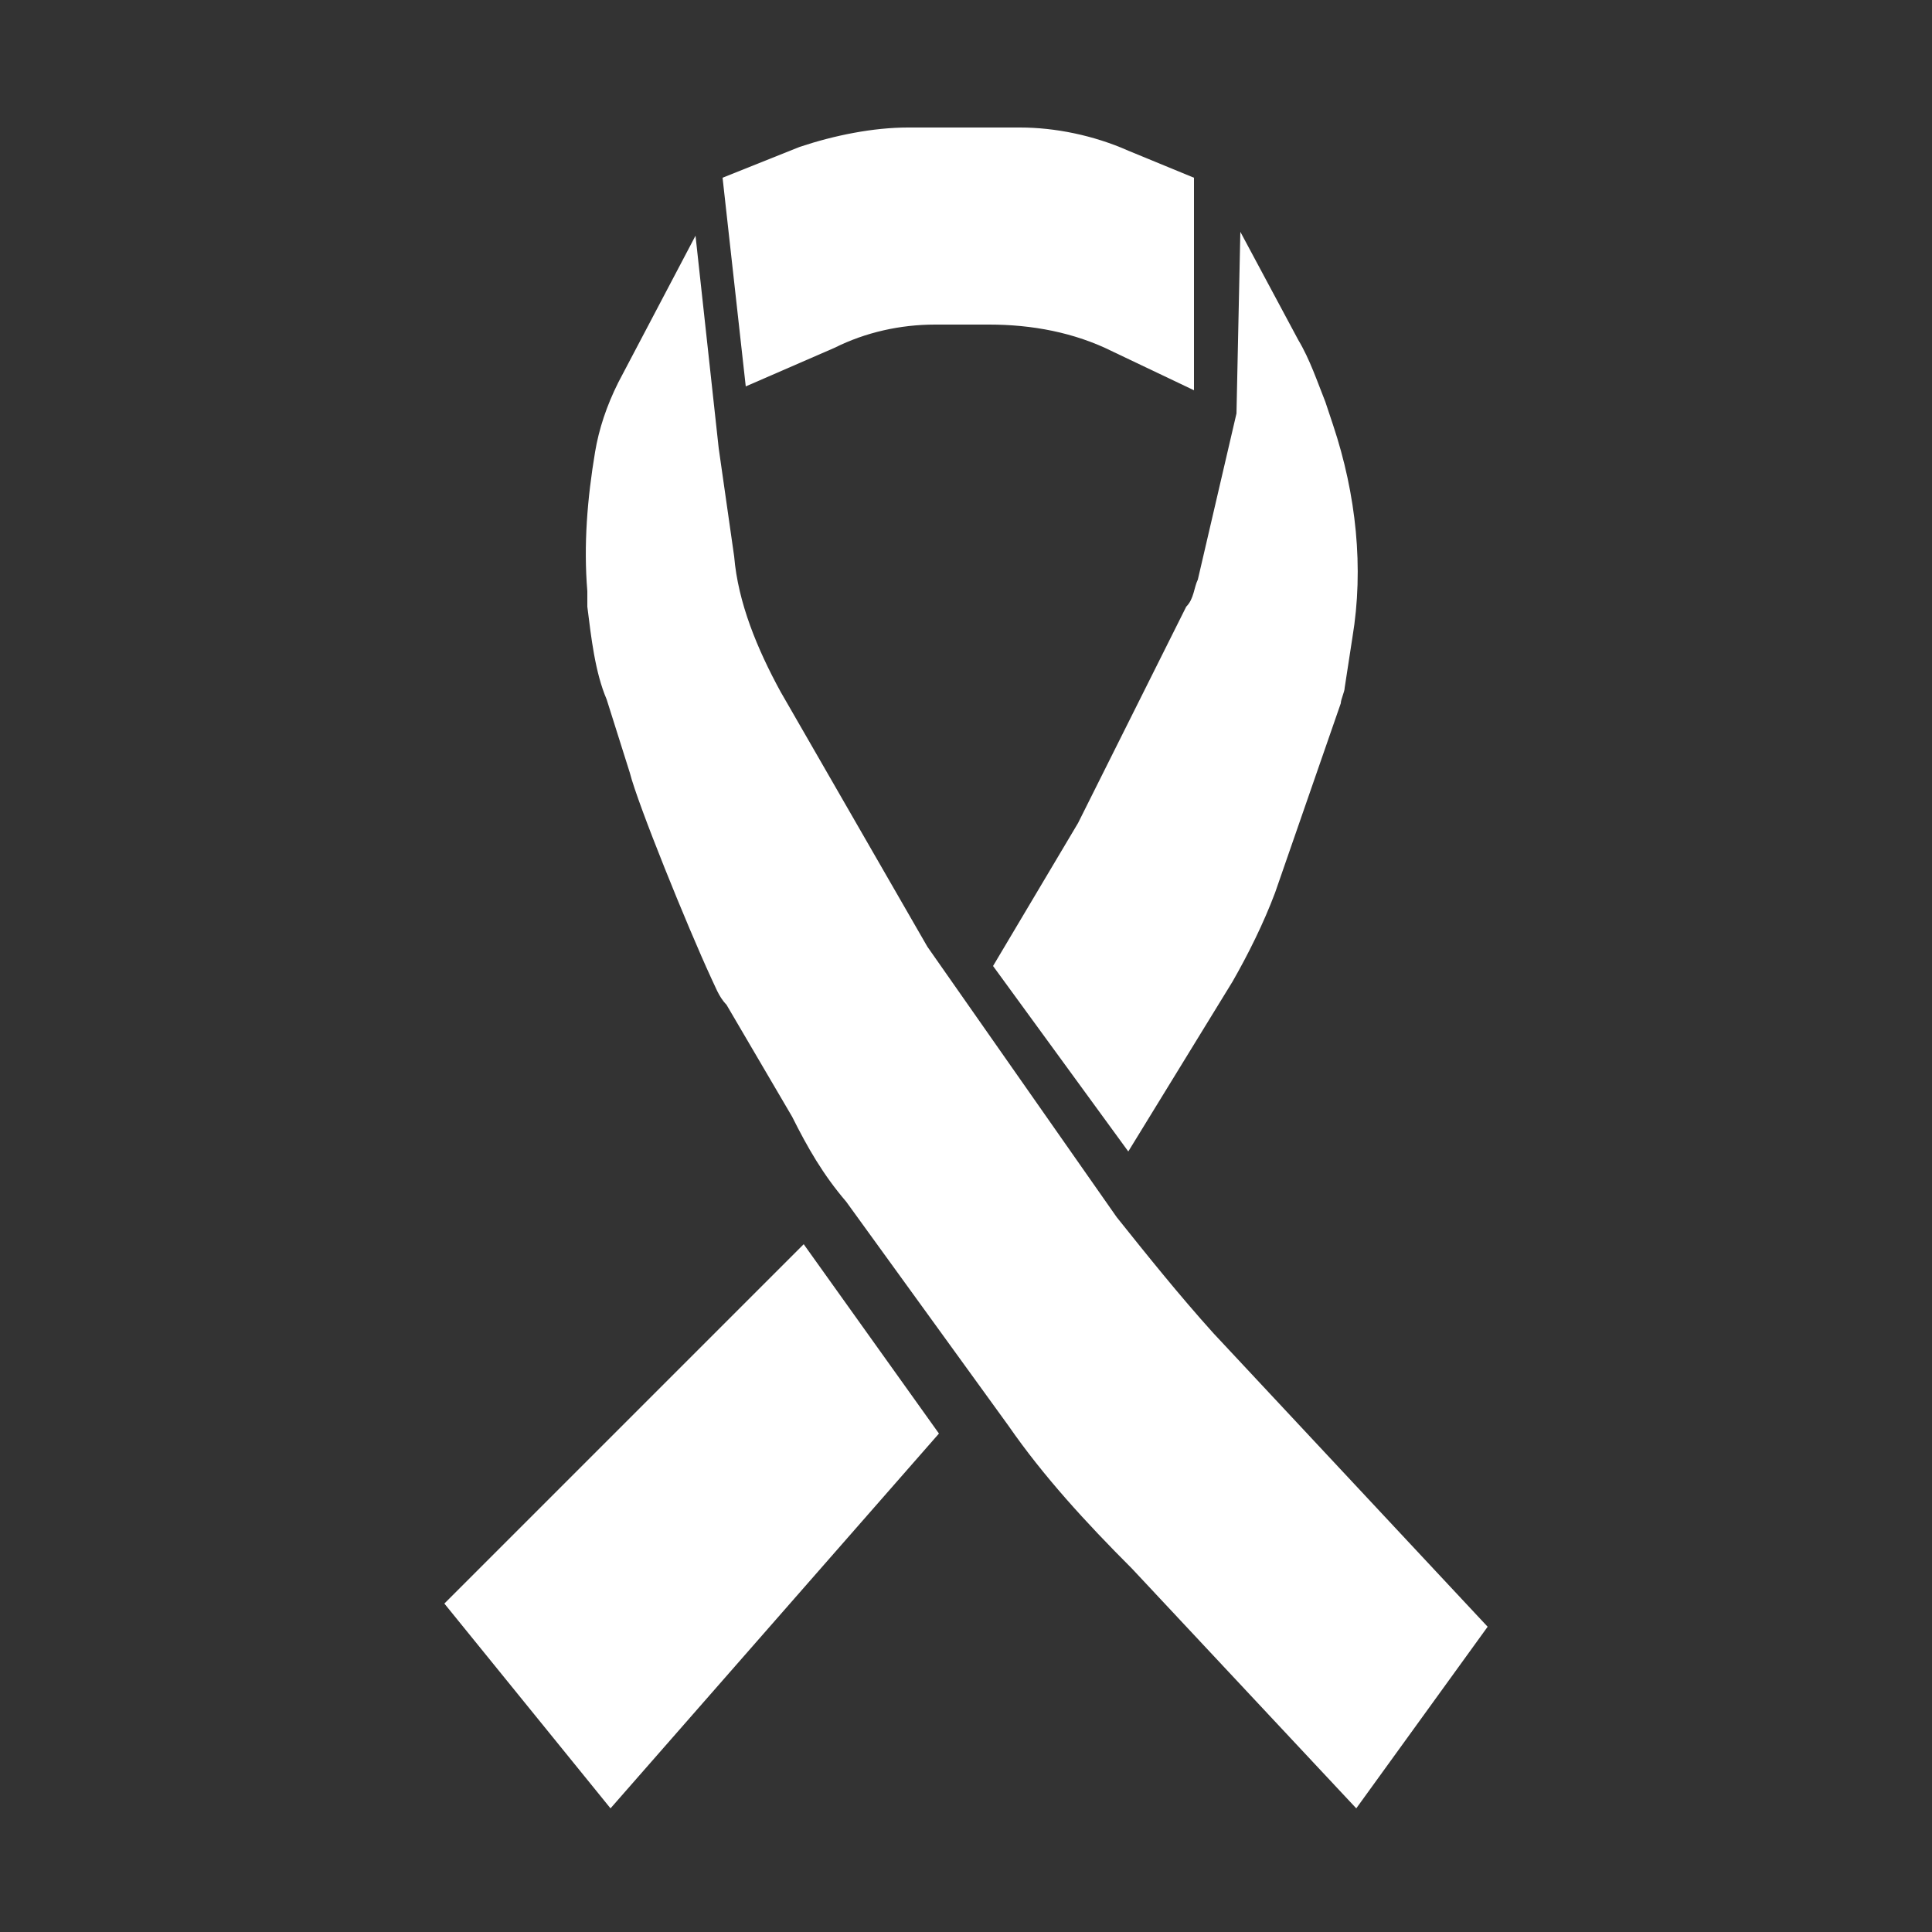 <?xml version="1.0" encoding="utf-8"?>
<!-- Generator: Adobe Illustrator 25.4.1, SVG Export Plug-In . SVG Version: 6.00 Build 0)  -->
<svg version="1.1" id="Layer_1" xmlns="http://www.w3.org/2000/svg" xmlns:xlink="http://www.w3.org/1999/xlink" x="0px" y="0px"
	 viewBox="0 0 50 50" style="enable-background:new 0 0 50 50;" xml:space="preserve">
<rect x="0" y="0" width="50" height="50" fill="#333333" stroke="none"/>
<style type="text/css">
	.st0{fill:#FFFFFF;}
</style>
<g>
	<polygon class="st0" points="11.5,41.5 15.8,46.8 24.3,37.1 20.8,32.2 	"/>
	<path class="st0" d="M35.1,46.8l3.4-4.7l-7.1-7.6c-0.9-1-1.7-2-2.5-3l-4.9-7l-3.8-6.6c-0.6-1.1-1.1-2.3-1.2-3.5l-0.4-2.8l-0.6-5.5
		l-2,3.8c-0.3,0.6-0.5,1.2-0.6,1.8v0c-0.2,1.2-0.3,2.4-0.2,3.6l0,0.4c0.1,0.8,0.2,1.7,0.5,2.4l0.6,1.9c0.2,0.8,1.5,4,2.1,5.3
		c0.1,0.2,0.2,0.5,0.4,0.7l1.7,2.9c0.4,0.8,0.8,1.5,1.4,2.2l4.2,5.8c0.9,1.3,2,2.5,3.2,3.7L35.1,46.8z"/>
	<path class="st0" d="M25.7,25l3.5,4.8l2.7-4.4c0.4-0.7,0.8-1.5,1.1-2.3l1.7-4.9c0-0.1,0.1-0.3,0.1-0.4l0.2-1.3
		c0.3-1.8,0.1-3.7-0.5-5.5l-0.2-0.6c-0.2-0.5-0.4-1.1-0.7-1.6l-1.5-2.8l-0.1,4.7L31,15c-0.1,0.2-0.1,0.5-0.3,0.7l-2.8,5.6L25.7,25z"
		/>
	<path class="st0" d="M18.7,4.6l0.6,5.4l2.3-1c0.8-0.4,1.7-0.6,2.6-0.6l1.4,0c1.1,0,2.2,0.2,3.2,0.7l2.1,1V4.6l-1.7-0.7
		c-0.9-0.4-1.9-0.6-2.8-0.6h-2.9c-0.9,0-1.9,0.2-2.8,0.5L18.7,4.6z"/>
</g>
</svg>
